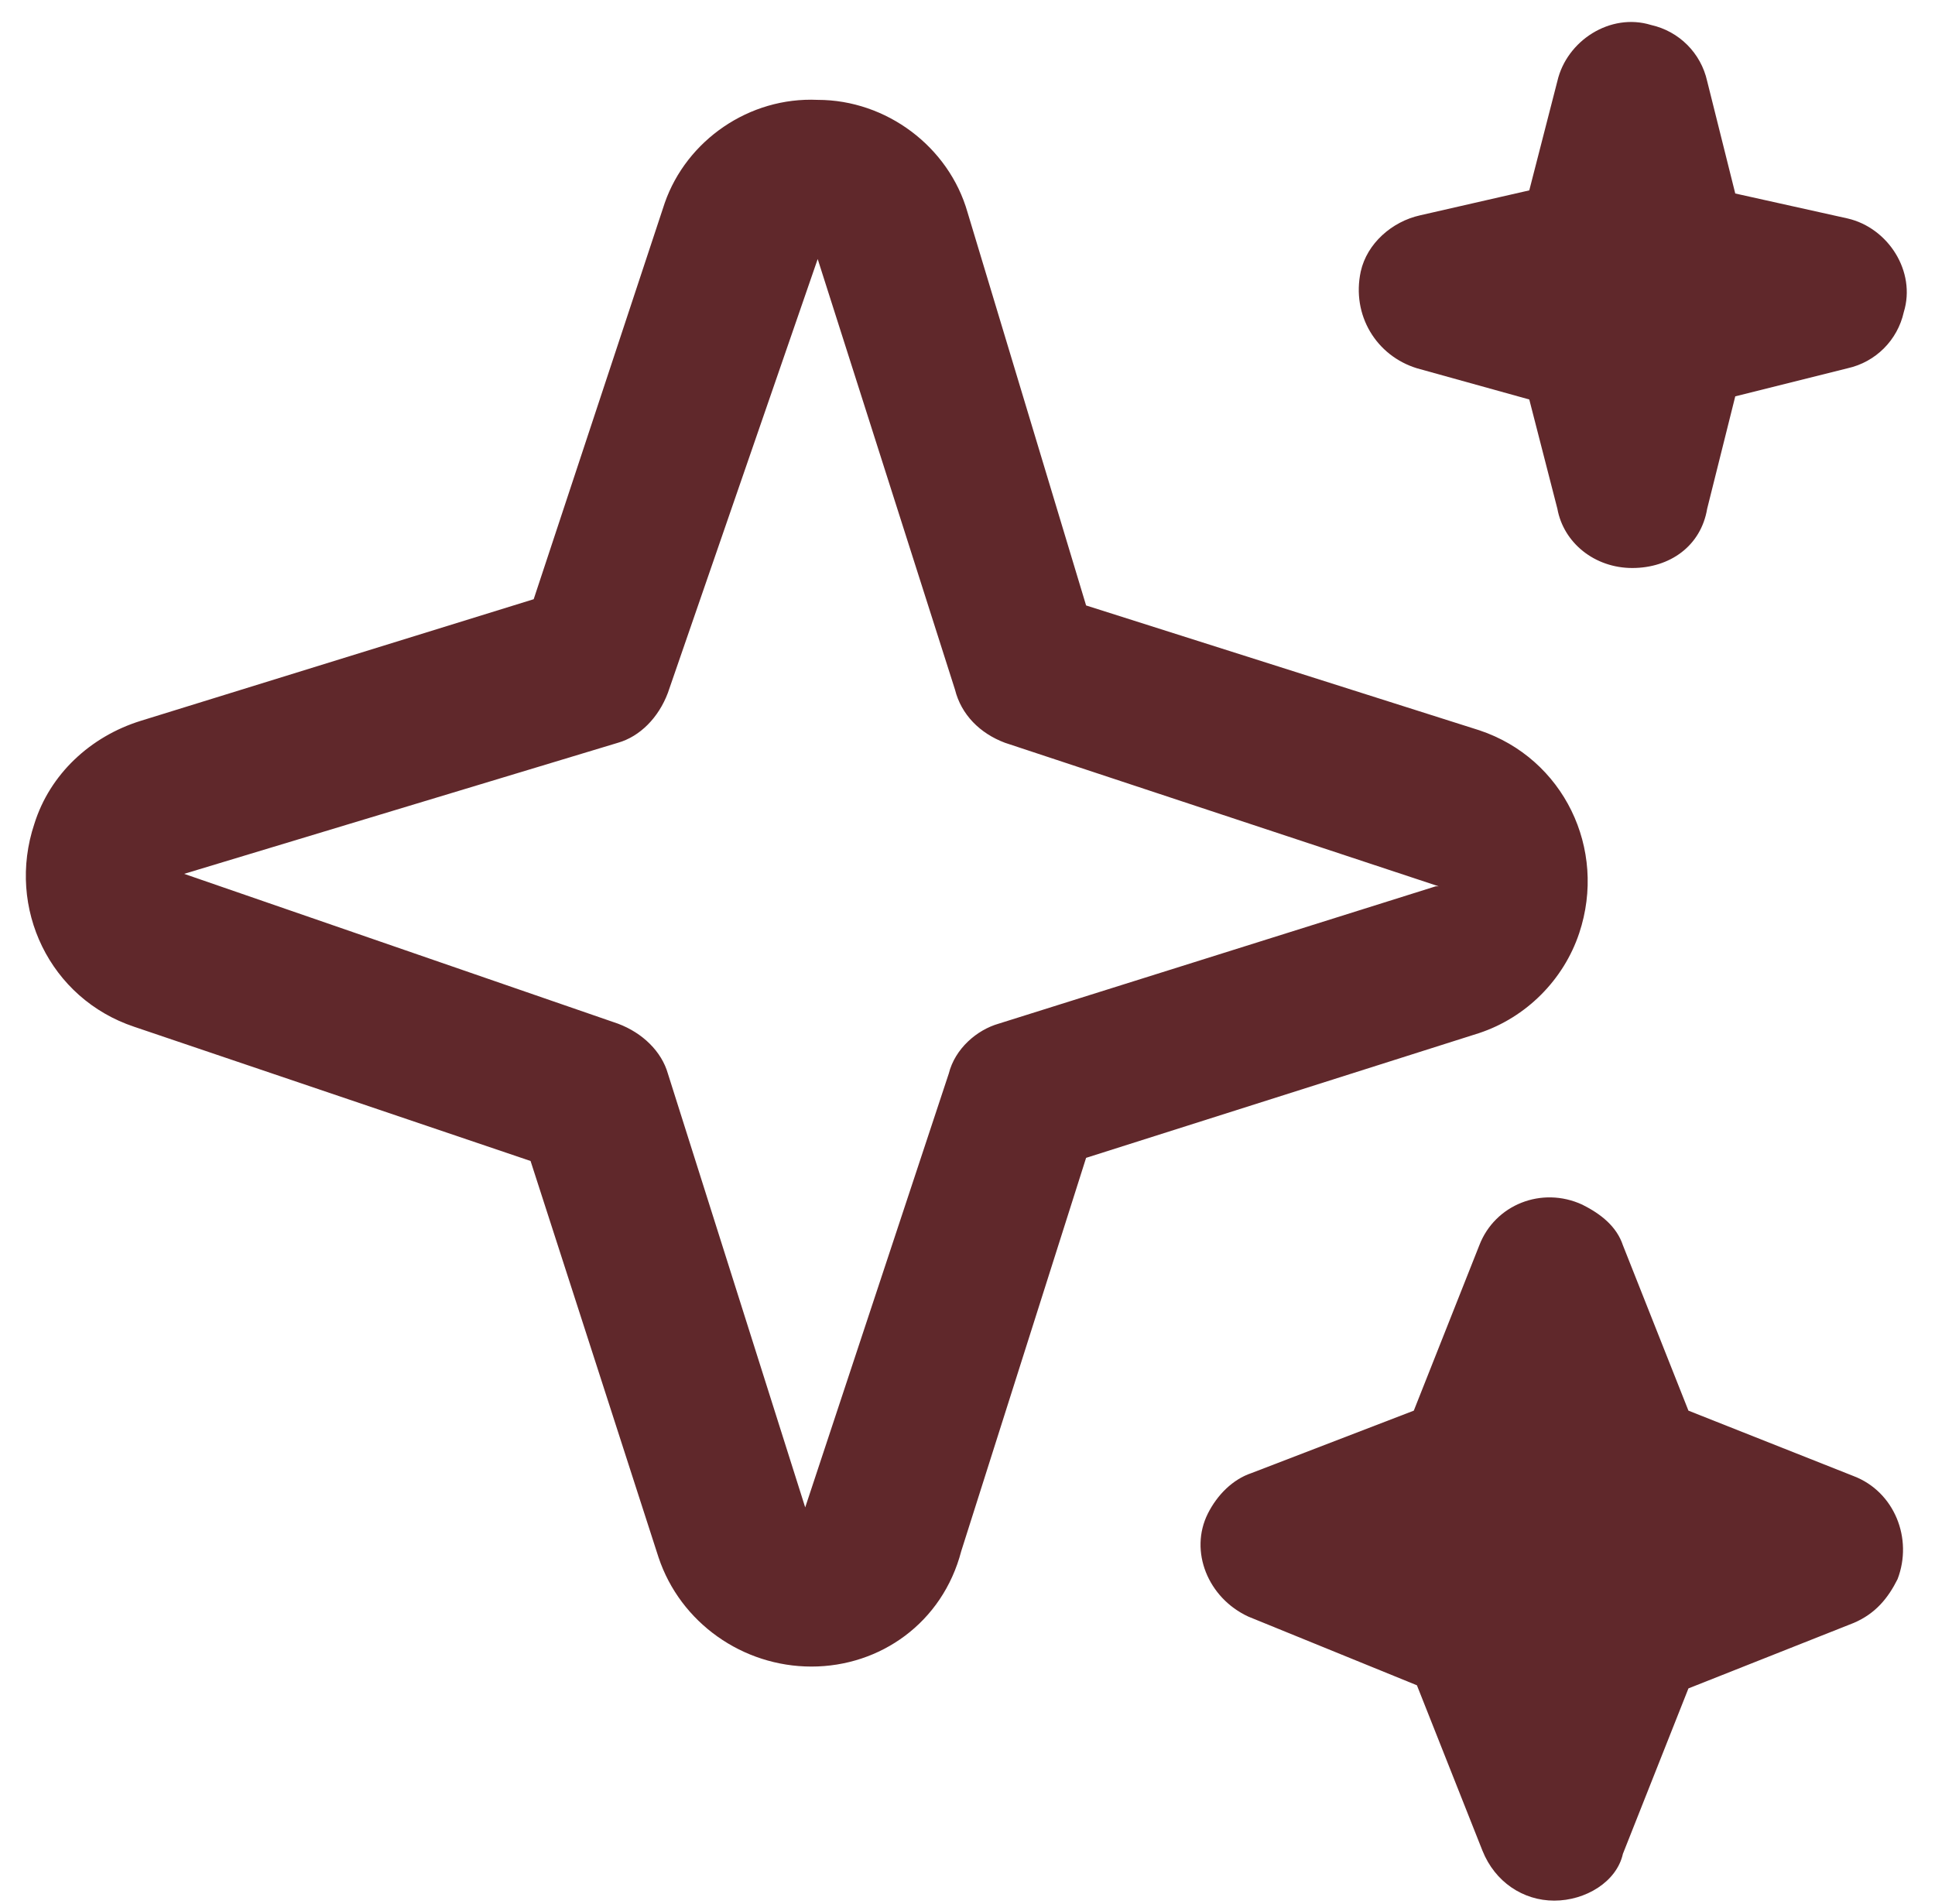 <?xml version="1.0" encoding="utf-8"?>
<!-- Generator: Adobe Illustrator 24.0.2, SVG Export Plug-In . SVG Version: 6.00 Build 0)  -->
<svg version="1.1" id="Capa_1" xmlns="http://www.w3.org/2000/svg" xmlns:xlink="http://www.w3.org/1999/xlink" x="0px" y="0px"
	 viewBox="0 0 62 61" style="enable-background:new 0 0 62 61;" xml:space="preserve">
<style type="text/css">
	.st0{fill:#60282B;}
</style>
<path class="st0" d="M49.8,60.9c-1,0-1.9-0.6-2.3-1.6L45.4,54L40,51.8c-1.3-0.6-1.9-2.1-1.3-3.3c0.3-0.6,0.8-1.1,1.4-1.3l5.2-2
	l2.1-5.3c0.5-1.3,2-1.9,3.3-1.3c0.6,0.3,1.1,0.7,1.3,1.3l2.1,5.3l5.3,2.1c1.3,0.5,1.9,2,1.4,3.3c-0.3,0.6-0.7,1.1-1.4,1.4l-5.3,2.1
	l-2.1,5.3C51.8,60.3,50.8,60.9,49.8,60.9z M26,53.4c-2.2,0-4.2-1.4-4.9-3.5l-4.1-12.7L4.3,32.9c-2.7-0.9-4.1-3.8-3.2-6.5
	c0.5-1.6,1.8-2.8,3.4-3.3l12.6-3.9l4.2-12.7C22,4.5,24,3.1,26.2,3.2c2.2,0,4.2,1.5,4.8,3.6l3.8,12.6l12.6,4c2.7,0.9,4.1,3.8,3.2,6.5
	c-0.5,1.5-1.7,2.7-3.2,3.2l0,0l-12.6,4l-4,12.6C30.2,52,28.2,53.4,26,53.4z M26.2,8.3l-4.8,13.9c-0.3,0.8-0.9,1.4-1.6,1.6L5.9,28
	l13.9,4.8c0.8,0.3,1.4,0.9,1.6,1.6l4.4,13.9l4.6-13.9c0.2-0.8,0.9-1.4,1.6-1.6L46,28.4c0,0,0,0,0.1,0l-13.9-4.6
	c-0.8-0.3-1.4-0.9-1.6-1.7L26.2,8.3z M46.8,30.7L46.8,30.7z M52.3,18.2c-1.2,0-2.2-0.8-2.4-1.9L49,12.8l-3.6-1
	c-1.3-0.4-2.1-1.7-1.8-3.1c0.2-0.9,1-1.6,1.9-1.8L49,6.1l0.9-3.5c0.3-1.3,1.7-2.2,3-1.8c0.9,0.2,1.6,0.9,1.8,1.8l0.9,3.6L59.2,7
	c1.3,0.3,2.2,1.7,1.8,3c-0.2,0.9-0.9,1.6-1.8,1.8l-3.6,0.9l-0.9,3.6C54.5,17.5,53.5,18.2,52.3,18.2z"/>
</svg>
